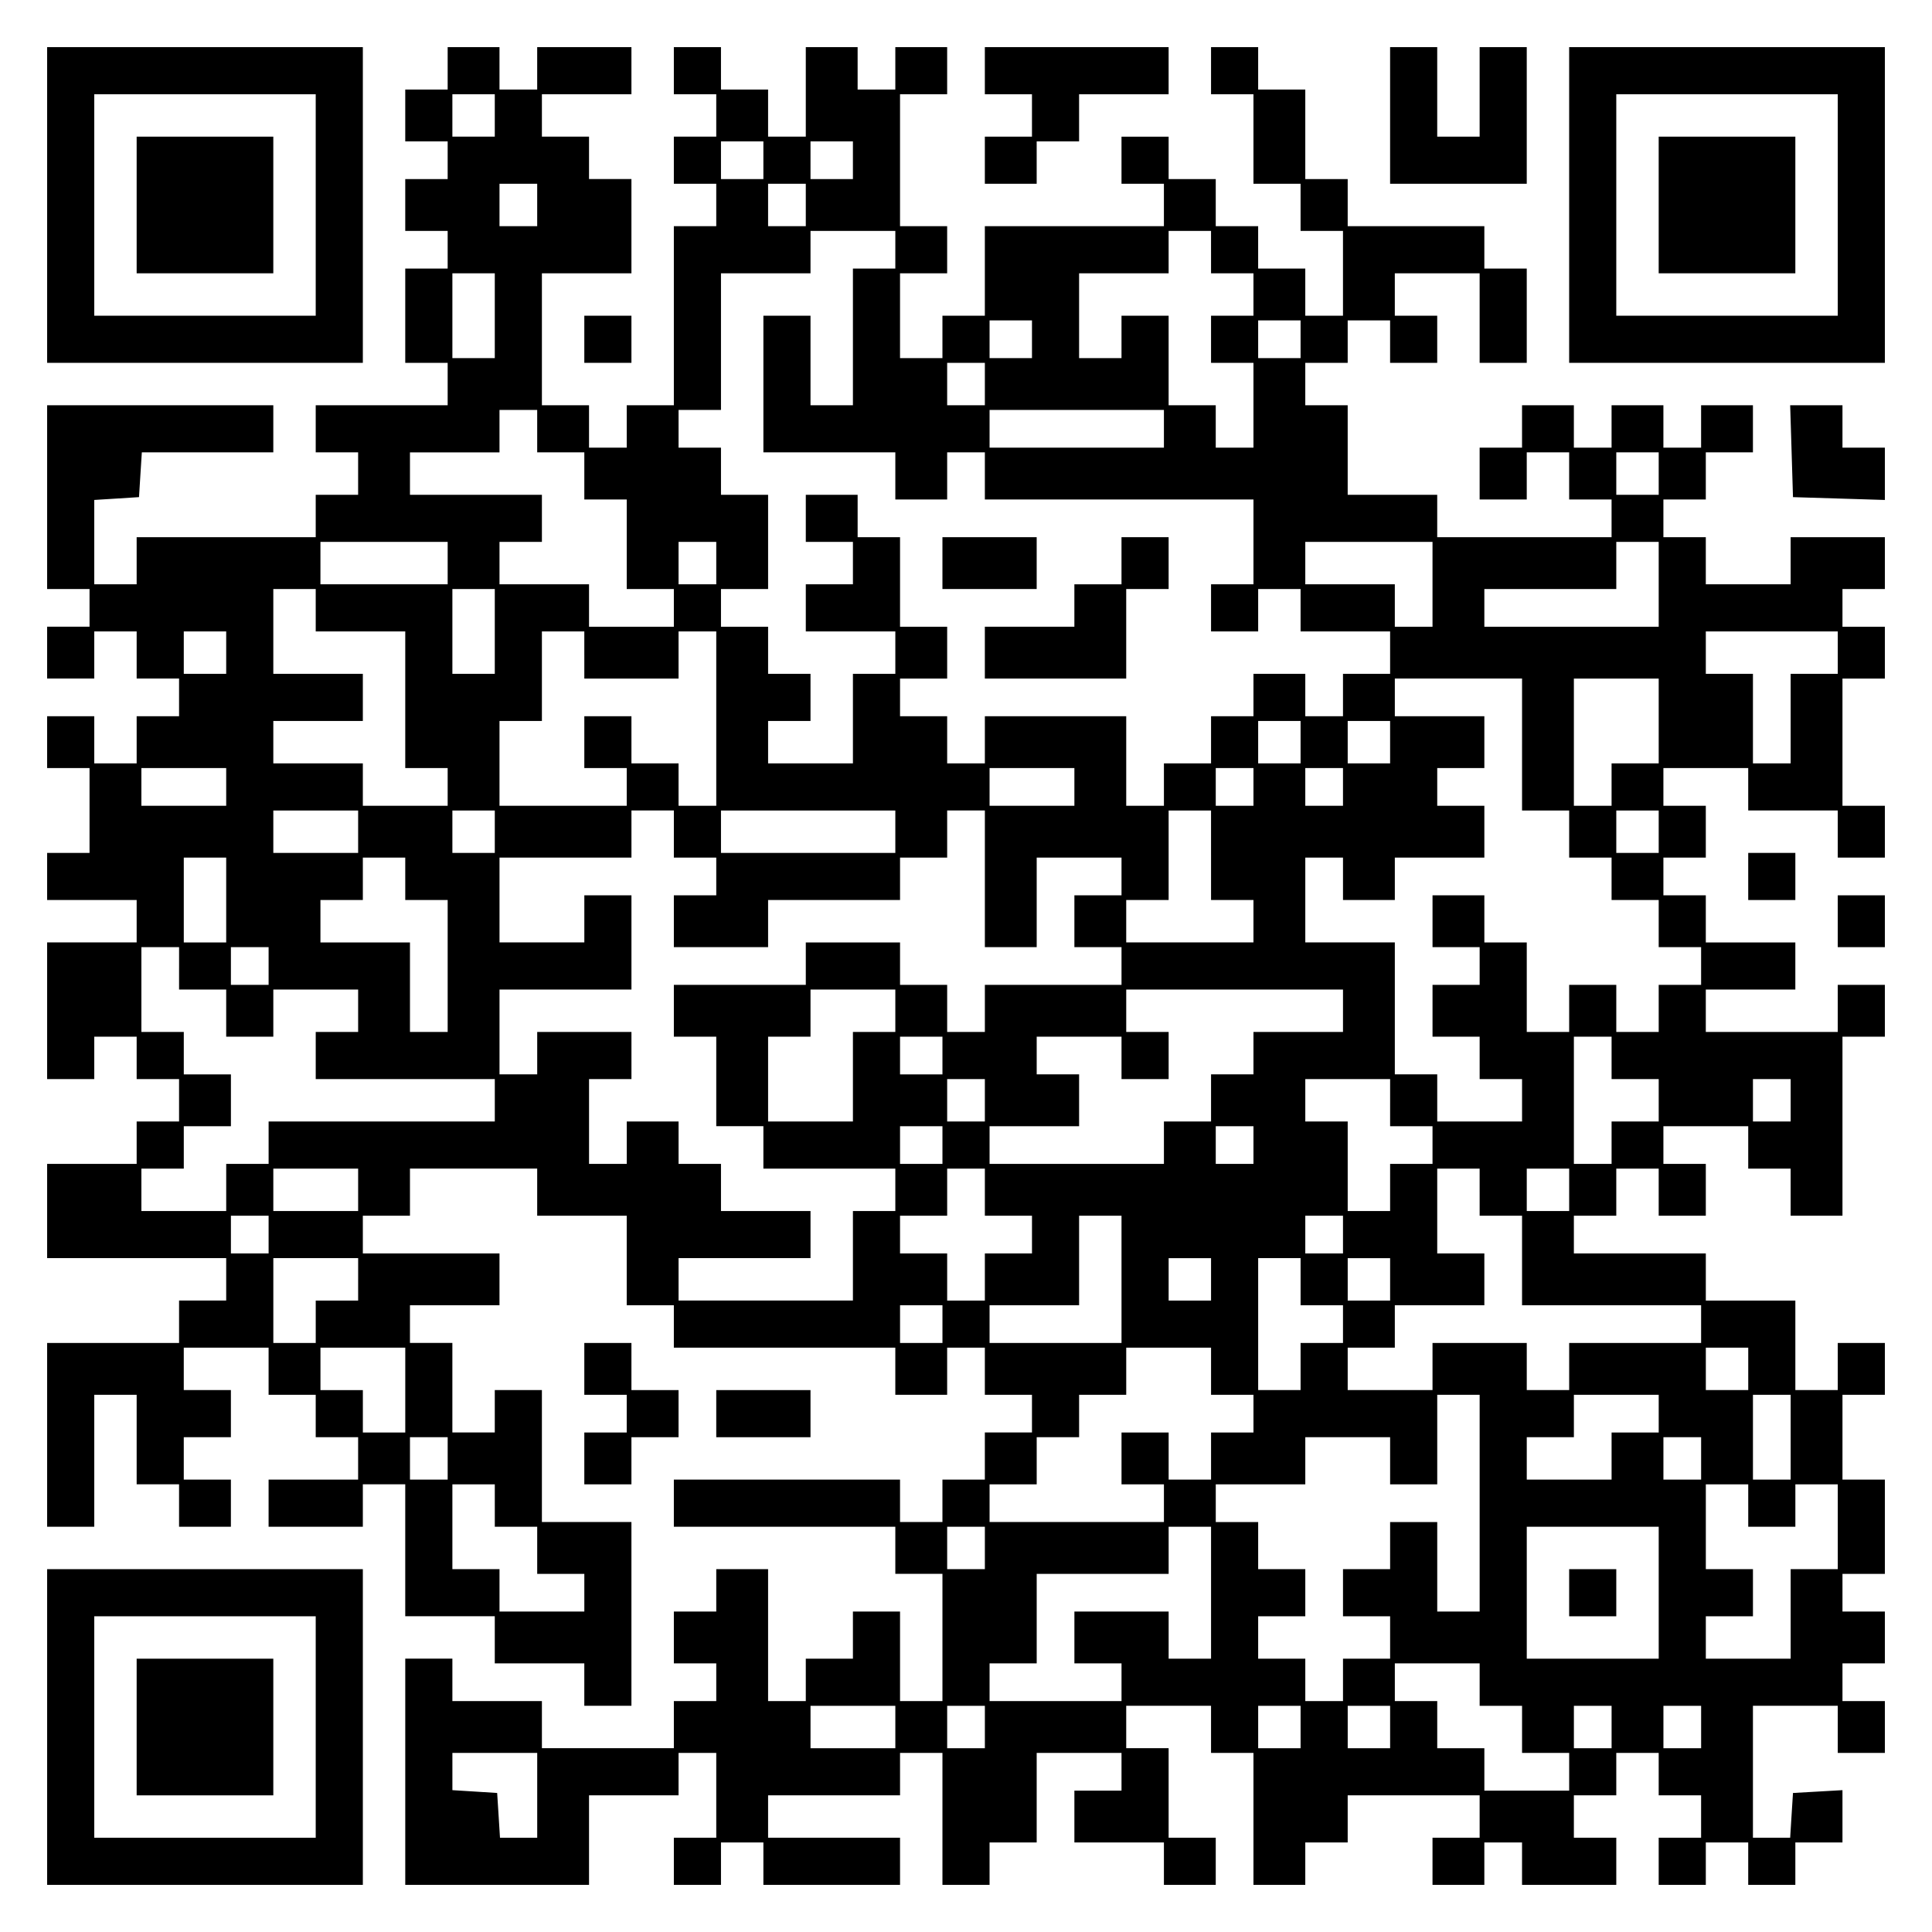 <?xml version="1.0" encoding="UTF-8" standalone="yes"?>
<svg version="1.0" xmlns="http://www.w3.org/2000/svg" width="100mm" height="100mm" viewBox="0 0 410 410" preserveAspectRatio="xMidYMid meet">
  <g transform="translate(0,410) scale(0.1,-0.1)" fill="#000000" stroke="none">
    <path d="M100 3665 l0 -335 335 0 335 0 0 335 0 335 -335 0 -335 0 0 -335z
m570 0 l0 -235 -235 0 -235 0 0 235 0 235 235 0 235 0 0 -235z"/>
    <path d="M290 3665 l0 -145 145 0 145 0 0 145 0 145 -145 0 -145 0 0 -145z"/>
    <path d="M950 3955 l0 -45 -45 0 -45 0 0 -55 0 -55 45 0 45 0 0 -40 0 -40 -45
0 -45 0 0 -55 0 -55 45 0 45 0 0 -40 0 -40 -45 0 -45 0 0 -100 0 -100 45 0 45
0 0 -45 0 -45 -140 0 -140 0 0 -50 0 -50 45 0 45 0 0 -45 0 -45 -45 0 -45 0 0
-45 0 -45 -190 0 -190 0 0 -50 0 -50 -45 0 -45 0 0 89 0 90 48 3 47 3 3 48 3
47 140 0 139 0 0 50 0 50 -240 0 -240 0 0 -195 0 -195 45 0 45 0 0 -40 0 -40
-45 0 -45 0 0 -55 0 -55 50 0 50 0 0 50 0 50 45 0 45 0 0 -50 0 -50 45 0 45 0
0 -40 0 -40 -45 0 -45 0 0 -50 0 -50 -45 0 -45 0 0 50 0 50 -50 0 -50 0 0 -55
0 -55 45 0 45 0 0 -90 0 -90 -45 0 -45 0 0 -50 0 -50 95 0 95 0 0 -45 0 -45
-95 0 -95 0 0 -145 0 -145 50 0 50 0 0 45 0 45 45 0 45 0 0 -45 0 -45 45 0 45
0 0 -45 0 -45 -45 0 -45 0 0 -45 0 -45 -95 0 -95 0 0 -100 0 -100 190 0 190 0
0 -45 0 -45 -50 0 -50 0 0 -45 0 -45 -140 0 -140 0 0 -195 0 -195 50 0 50 0 0
140 0 140 45 0 45 0 0 -95 0 -95 45 0 45 0 0 -45 0 -45 55 0 55 0 0 50 0 50
-50 0 -50 0 0 45 0 45 50 0 50 0 0 50 0 50 -50 0 -50 0 0 45 0 45 90 0 90 0 0
-50 0 -50 50 0 50 0 0 -45 0 -45 45 0 45 0 0 -45 0 -45 -95 0 -95 0 0 -50 0
-50 100 0 100 0 0 45 0 45 45 0 45 0 0 -140 0 -140 95 0 95 0 0 -50 0 -50 95
0 95 0 0 -45 0 -45 50 0 50 0 0 195 0 195 -95 0 -95 0 0 140 0 140 -50 0 -50
0 0 -45 0 -45 -45 0 -45 0 0 95 0 95 -45 0 -45 0 0 40 0 40 95 0 95 0 0 55 0
55 -145 0 -145 0 0 40 0 40 50 0 50 0 0 50 0 50 135 0 135 0 0 -50 0 -50 95 0
95 0 0 -95 0 -95 50 0 50 0 0 -45 0 -45 235 0 235 0 0 -50 0 -50 55 0 55 0 0
50 0 50 40 0 40 0 0 -50 0 -50 50 0 50 0 0 -40 0 -40 -50 0 -50 0 0 -50 0 -50
-45 0 -45 0 0 -45 0 -45 -45 0 -45 0 0 45 0 45 -240 0 -240 0 0 -50 0 -50 235
0 235 0 0 -50 0 -50 50 0 50 0 0 -135 0 -135 -45 0 -45 0 0 95 0 95 -50 0 -50
0 0 -50 0 -50 -50 0 -50 0 0 -45 0 -45 -40 0 -40 0 0 140 0 140 -55 0 -55 0 0
-45 0 -45 -45 0 -45 0 0 -55 0 -55 45 0 45 0 0 -40 0 -40 -45 0 -45 0 0 -50 0
-50 -140 0 -140 0 0 50 0 50 -95 0 -95 0 0 45 0 45 -50 0 -50 0 0 -240 0 -240
195 0 195 0 0 95 0 95 95 0 95 0 0 45 0 45 40 0 40 0 0 -90 0 -90 -45 0 -45 0
0 -50 0 -50 50 0 50 0 0 45 0 45 45 0 45 0 0 -45 0 -45 145 0 145 0 0 50 0 50
-140 0 -140 0 0 45 0 45 140 0 140 0 0 45 0 45 45 0 45 0 0 -140 0 -140 50 0
50 0 0 45 0 45 50 0 50 0 0 95 0 95 90 0 90 0 0 -40 0 -40 -50 0 -50 0 0 -55
0 -55 95 0 95 0 0 -45 0 -45 55 0 55 0 0 50 0 50 -50 0 -50 0 0 95 0 95 -45 0
-45 0 0 45 0 45 90 0 90 0 0 -50 0 -50 45 0 45 0 0 -140 0 -140 55 0 55 0 0
45 0 45 45 0 45 0 0 50 0 50 140 0 140 0 0 -45 0 -45 -50 0 -50 0 0 -50 0 -50
55 0 55 0 0 45 0 45 40 0 40 0 0 -45 0 -45 100 0 100 0 0 50 0 50 -45 0 -45 0
0 45 0 45 45 0 45 0 0 45 0 45 45 0 45 0 0 -45 0 -45 45 0 45 0 0 -45 0 -45
-45 0 -45 0 0 -50 0 -50 50 0 50 0 0 45 0 45 45 0 45 0 0 -45 0 -45 50 0 50 0
0 45 0 45 50 0 50 0 0 56 0 55 -52 -3 -53 -3 -3 -47 -3 -48 -40 0 -39 0 0 140
0 140 90 0 90 0 0 -50 0 -50 50 0 50 0 0 55 0 55 -45 0 -45 0 0 40 0 40 45 0
45 0 0 55 0 55 -45 0 -45 0 0 40 0 40 45 0 45 0 0 100 0 100 -45 0 -45 0 0 90
0 90 45 0 45 0 0 55 0 55 -50 0 -50 0 0 -50 0 -50 -45 0 -45 0 0 95 0 95 -95
0 -95 0 0 50 0 50 -140 0 -140 0 0 40 0 40 45 0 45 0 0 50 0 50 45 0 45 0 0
-50 0 -50 50 0 50 0 0 55 0 55 -45 0 -45 0 0 40 0 40 90 0 90 0 0 -45 0 -45
45 0 45 0 0 -50 0 -50 55 0 55 0 0 190 0 190 45 0 45 0 0 55 0 55 -50 0 -50 0
0 -50 0 -50 -140 0 -140 0 0 45 0 45 95 0 95 0 0 50 0 50 -95 0 -95 0 0 50 0
50 -45 0 -45 0 0 40 0 40 45 0 45 0 0 55 0 55 -45 0 -45 0 0 40 0 40 90 0 90
0 0 -45 0 -45 95 0 95 0 0 -50 0 -50 50 0 50 0 0 55 0 55 -45 0 -45 0 0 135 0
135 45 0 45 0 0 55 0 55 -45 0 -45 0 0 40 0 40 45 0 45 0 0 55 0 55 -100 0
-100 0 0 -50 0 -50 -90 0 -90 0 0 50 0 50 -45 0 -45 0 0 40 0 40 45 0 45 0 0
50 0 50 50 0 50 0 0 50 0 50 -55 0 -55 0 0 -45 0 -45 -40 0 -40 0 0 45 0 45
-55 0 -55 0 0 -45 0 -45 -40 0 -40 0 0 45 0 45 -55 0 -55 0 0 -45 0 -45 -45 0
-45 0 0 -55 0 -55 50 0 50 0 0 50 0 50 45 0 45 0 0 -50 0 -50 45 0 45 0 0 -40
0 -40 -185 0 -185 0 0 45 0 45 -95 0 -95 0 0 95 0 95 -45 0 -45 0 0 45 0 45
45 0 45 0 0 45 0 45 45 0 45 0 0 -45 0 -45 50 0 50 0 0 50 0 50 -45 0 -45 0 0
45 0 45 90 0 90 0 0 -95 0 -95 50 0 50 0 0 100 0 100 -45 0 -45 0 0 45 0 45
-145 0 -145 0 0 50 0 50 -45 0 -45 0 0 95 0 95 -50 0 -50 0 0 45 0 45 -50 0
-50 0 0 -50 0 -50 45 0 45 0 0 -95 0 -95 50 0 50 0 0 -50 0 -50 45 0 45 0 0
-90 0 -90 -40 0 -40 0 0 50 0 50 -50 0 -50 0 0 45 0 45 -45 0 -45 0 0 50 0 50
-50 0 -50 0 0 45 0 45 -50 0 -50 0 0 -50 0 -50 45 0 45 0 0 -45 0 -45 -190 0
-190 0 0 -95 0 -95 -45 0 -45 0 0 -45 0 -45 -45 0 -45 0 0 90 0 90 50 0 50 0
0 50 0 50 -50 0 -50 0 0 140 0 140 50 0 50 0 0 50 0 50 -55 0 -55 0 0 -45 0
-45 -40 0 -40 0 0 45 0 45 -55 0 -55 0 0 -95 0 -95 -40 0 -40 0 0 50 0 50 -50
0 -50 0 0 45 0 45 -50 0 -50 0 0 -50 0 -50 45 0 45 0 0 -45 0 -45 -45 0 -45 0
0 -50 0 -50 45 0 45 0 0 -45 0 -45 -45 0 -45 0 0 -190 0 -190 -50 0 -50 0 0
-45 0 -45 -40 0 -40 0 0 45 0 45 -50 0 -50 0 0 140 0 140 95 0 95 0 0 100 0
100 -45 0 -45 0 0 45 0 45 -50 0 -50 0 0 45 0 45 95 0 95 0 0 50 0 50 -100 0
-100 0 0 -45 0 -45 -40 0 -40 0 0 45 0 45 -55 0 -55 0 0 -45z m100 -100 l0
-45 -45 0 -45 0 0 45 0 45 45 0 45 0 0 -45z m570 -95 l0 -40 -45 0 -45 0 0 40
0 40 45 0 45 0 0 -40z m190 0 l0 -40 -45 0 -45 0 0 40 0 40 45 0 45 0 0 -40z
m-670 -95 l0 -45 -40 0 -40 0 0 45 0 45 40 0 40 0 0 -45z m570 0 l0 -45 -40 0
-40 0 0 45 0 45 40 0 40 0 0 -45z m190 -95 l0 -40 -45 0 -45 0 0 -145 0 -145
-45 0 -45 0 0 95 0 95 -50 0 -50 0 0 -145 0 -145 140 0 140 0 0 -50 0 -50 55
0 55 0 0 50 0 50 40 0 40 0 0 -50 0 -50 285 0 285 0 0 -90 0 -90 -45 0 -45 0
0 -50 0 -50 50 0 50 0 0 45 0 45 45 0 45 0 0 -45 0 -45 95 0 95 0 0 -45 0 -45
-50 0 -50 0 0 -45 0 -45 -40 0 -40 0 0 45 0 45 -55 0 -55 0 0 -45 0 -45 -45 0
-45 0 0 -50 0 -50 -50 0 -50 0 0 -45 0 -45 -40 0 -40 0 0 95 0 95 -150 0 -150
0 0 -50 0 -50 -40 0 -40 0 0 50 0 50 -50 0 -50 0 0 40 0 40 50 0 50 0 0 55 0
55 -50 0 -50 0 0 95 0 95 -45 0 -45 0 0 45 0 45 -55 0 -55 0 0 -50 0 -50 50 0
50 0 0 -45 0 -45 -50 0 -50 0 0 -50 0 -50 95 0 95 0 0 -45 0 -45 -45 0 -45 0
0 -95 0 -95 -90 0 -90 0 0 45 0 45 45 0 45 0 0 50 0 50 -45 0 -45 0 0 50 0 50
-50 0 -50 0 0 40 0 40 50 0 50 0 0 100 0 100 -50 0 -50 0 0 50 0 50 -45 0 -45
0 0 40 0 40 45 0 45 0 0 145 0 145 95 0 95 0 0 45 0 45 90 0 90 0 0 -40z m670
-5 l0 -45 45 0 45 0 0 -45 0 -45 -45 0 -45 0 0 -50 0 -50 45 0 45 0 0 -90 0
-90 -40 0 -40 0 0 45 0 45 -50 0 -50 0 0 95 0 95 -50 0 -50 0 0 -45 0 -45 -45
0 -45 0 0 90 0 90 95 0 95 0 0 45 0 45 45 0 45 0 0 -45z m-1520 -135 l0 -90
-45 0 -45 0 0 90 0 90 45 0 45 0 0 -90z m1140 -50 l0 -40 -45 0 -45 0 0 40 0
40 45 0 45 0 0 -40z m570 0 l0 -40 -45 0 -45 0 0 40 0 40 45 0 45 0 0 -40z
m-670 -95 l0 -45 -40 0 -40 0 0 45 0 45 40 0 40 0 0 -45z m-950 -100 l0 -45
50 0 50 0 0 -50 0 -50 45 0 45 0 0 -95 0 -95 50 0 50 0 0 -40 0 -40 -90 0 -90
0 0 45 0 45 -95 0 -95 0 0 45 0 45 45 0 45 0 0 50 0 50 -140 0 -140 0 0 45 0
45 95 0 95 0 0 45 0 45 40 0 40 0 0 -45z m1330 5 l0 -40 -185 0 -185 0 0 40 0
40 185 0 185 0 0 -40z m1050 -95 l0 -45 -45 0 -45 0 0 45 0 45 45 0 45 0 0
-45z m-2570 -190 l0 -45 -135 0 -135 0 0 45 0 45 135 0 135 0 0 -45z m570 0
l0 -45 -40 0 -40 0 0 45 0 45 40 0 40 0 0 -45z m1520 -45 l0 -90 -40 0 -40 0
0 45 0 45 -95 0 -95 0 0 45 0 45 135 0 135 0 0 -90z m480 0 l0 -90 -185 0
-185 0 0 40 0 40 140 0 140 0 0 50 0 50 45 0 45 0 0 -90z m-2850 -55 l0 -45
95 0 95 0 0 -145 0 -145 45 0 45 0 0 -40 0 -40 -90 0 -90 0 0 45 0 45 -95 0
-95 0 0 45 0 45 95 0 95 0 0 50 0 50 -95 0 -95 0 0 90 0 90 45 0 45 0 0 -45z
m380 -45 l0 -90 -45 0 -45 0 0 90 0 90 45 0 45 0 0 -90z m-570 -45 l0 -45 -45
0 -45 0 0 45 0 45 45 0 45 0 0 -45z m760 -5 l0 -50 100 0 100 0 0 50 0 50 40
0 40 0 0 -185 0 -185 -40 0 -40 0 0 45 0 45 -50 0 -50 0 0 50 0 50 -50 0 -50
0 0 -55 0 -55 45 0 45 0 0 -40 0 -40 -135 0 -135 0 0 90 0 90 45 0 45 0 0 95
0 95 45 0 45 0 0 -50z m2660 5 l0 -45 -50 0 -50 0 0 -95 0 -95 -40 0 -40 0 0
95 0 95 -50 0 -50 0 0 45 0 45 140 0 140 0 0 -45z m-670 -195 l0 -140 50 0 50
0 0 -50 0 -50 45 0 45 0 0 -45 0 -45 50 0 50 0 0 -50 0 -50 45 0 45 0 0 -40 0
-40 -45 0 -45 0 0 -50 0 -50 -45 0 -45 0 0 50 0 50 -50 0 -50 0 0 -50 0 -50
-45 0 -45 0 0 95 0 95 -45 0 -45 0 0 50 0 50 -55 0 -55 0 0 -55 0 -55 50 0 50
0 0 -40 0 -40 -50 0 -50 0 0 -55 0 -55 50 0 50 0 0 -45 0 -45 45 0 45 0 0 -45
0 -45 -90 0 -90 0 0 50 0 50 -45 0 -45 0 0 140 0 140 -95 0 -95 0 0 90 0 90
40 0 40 0 0 -45 0 -45 55 0 55 0 0 45 0 45 95 0 95 0 0 55 0 55 -50 0 -50 0 0
40 0 40 50 0 50 0 0 55 0 55 -95 0 -95 0 0 40 0 40 135 0 135 0 0 -140z m290
50 l0 -90 -50 0 -50 0 0 -45 0 -45 -40 0 -40 0 0 135 0 135 90 0 90 0 0 -90z
m-760 -45 l0 -45 -45 0 -45 0 0 45 0 45 45 0 45 0 0 -45z m190 0 l0 -45 -45 0
-45 0 0 45 0 45 45 0 45 0 0 -45z m-2470 -95 l0 -40 -90 0 -90 0 0 40 0 40 90
0 90 0 0 -40z m1800 0 l0 -40 -90 0 -90 0 0 40 0 40 90 0 90 0 0 -40z m380 0
l0 -40 -40 0 -40 0 0 40 0 40 40 0 40 0 0 -40z m190 0 l0 -40 -40 0 -40 0 0
40 0 40 40 0 40 0 0 -40z m-2090 -95 l0 -45 -90 0 -90 0 0 45 0 45 90 0 90 0
0 -45z m290 0 l0 -45 -45 0 -45 0 0 45 0 45 45 0 45 0 0 -45z m380 -5 l0 -50
45 0 45 0 0 -40 0 -40 -45 0 -45 0 0 -55 0 -55 100 0 100 0 0 50 0 50 140 0
140 0 0 45 0 45 50 0 50 0 0 50 0 50 40 0 40 0 0 -145 0 -145 55 0 55 0 0 95
0 95 90 0 90 0 0 -40 0 -40 -50 0 -50 0 0 -55 0 -55 50 0 50 0 0 -40 0 -40
-145 0 -145 0 0 -50 0 -50 -40 0 -40 0 0 50 0 50 -50 0 -50 0 0 45 0 45 -100
0 -100 0 0 -45 0 -45 -140 0 -140 0 0 -55 0 -55 45 0 45 0 0 -95 0 -95 50 0
50 0 0 -45 0 -45 140 0 140 0 0 -45 0 -45 -45 0 -45 0 0 -95 0 -95 -185 0
-185 0 0 45 0 45 140 0 140 0 0 50 0 50 -95 0 -95 0 0 50 0 50 -45 0 -45 0 0
45 0 45 -55 0 -55 0 0 -45 0 -45 -40 0 -40 0 0 90 0 90 45 0 45 0 0 50 0 50
-100 0 -100 0 0 -45 0 -45 -40 0 -40 0 0 90 0 90 140 0 140 0 0 100 0 100 -50
0 -50 0 0 -50 0 -50 -90 0 -90 0 0 90 0 90 140 0 140 0 0 50 0 50 45 0 45 0 0
-50z m470 5 l0 -45 -185 0 -185 0 0 45 0 45 185 0 185 0 0 -45z m670 -50 l0
-95 45 0 45 0 0 -45 0 -45 -135 0 -135 0 0 45 0 45 45 0 45 0 0 95 0 95 45 0
45 0 0 -95z m950 50 l0 -45 -45 0 -45 0 0 45 0 45 45 0 45 0 0 -45z m-3040
-145 l0 -90 -45 0 -45 0 0 90 0 90 45 0 45 0 0 -90z m380 45 l0 -45 45 0 45 0
0 -140 0 -140 -40 0 -40 0 0 95 0 95 -95 0 -95 0 0 45 0 45 45 0 45 0 0 45 0
45 45 0 45 0 0 -45z m-480 -190 l0 -45 50 0 50 0 0 -50 0 -50 50 0 50 0 0 50
0 50 90 0 90 0 0 -45 0 -45 -45 0 -45 0 0 -50 0 -50 190 0 190 0 0 -45 0 -45
-240 0 -240 0 0 -45 0 -45 -45 0 -45 0 0 -50 0 -50 -90 0 -90 0 0 45 0 45 45
0 45 0 0 45 0 45 50 0 50 0 0 55 0 55 -50 0 -50 0 0 45 0 45 -45 0 -45 0 0 90
0 90 40 0 40 0 0 -45z m190 5 l0 -40 -40 0 -40 0 0 40 0 40 40 0 40 0 0 -40z
m1330 -95 l0 -45 -45 0 -45 0 0 -95 0 -95 -90 0 -90 0 0 90 0 90 45 0 45 0 0
50 0 50 90 0 90 0 0 -45z m950 0 l0 -45 -95 0 -95 0 0 -45 0 -45 -45 0 -45 0
0 -50 0 -50 -50 0 -50 0 0 -45 0 -45 -185 0 -185 0 0 40 0 40 95 0 95 0 0 55
0 55 -45 0 -45 0 0 40 0 40 90 0 90 0 0 -45 0 -45 50 0 50 0 0 50 0 50 -45 0
-45 0 0 45 0 45 230 0 230 0 0 -45z m-850 -95 l0 -40 -45 0 -45 0 0 40 0 40
45 0 45 0 0 -40z m1420 -5 l0 -45 50 0 50 0 0 -45 0 -45 -50 0 -50 0 0 -45 0
-45 -40 0 -40 0 0 135 0 135 40 0 40 0 0 -45z m-1330 -90 l0 -45 -40 0 -40 0
0 45 0 45 40 0 40 0 0 -45z m860 -5 l0 -50 45 0 45 0 0 -40 0 -40 -45 0 -45 0
0 -50 0 -50 -45 0 -45 0 0 95 0 95 -45 0 -45 0 0 45 0 45 90 0 90 0 0 -50z
m850 5 l0 -45 -40 0 -40 0 0 45 0 45 40 0 40 0 0 -45z m-1800 -95 l0 -40 -45
0 -45 0 0 40 0 40 45 0 45 0 0 -40z m660 0 l0 -40 -40 0 -40 0 0 40 0 40 40 0
40 0 0 -40z m-1900 -95 l0 -45 -90 0 -90 0 0 45 0 45 90 0 90 0 0 -45z m1330
-5 l0 -50 50 0 50 0 0 -40 0 -40 -50 0 -50 0 0 -50 0 -50 -40 0 -40 0 0 50 0
50 -50 0 -50 0 0 40 0 40 50 0 50 0 0 50 0 50 40 0 40 0 0 -50z m1050 0 l0
-50 45 0 45 0 0 -95 0 -95 190 0 190 0 0 -40 0 -40 -140 0 -140 0 0 -50 0 -50
-45 0 -45 0 0 50 0 50 -100 0 -100 0 0 -50 0 -50 -90 0 -90 0 0 45 0 45 50 0
50 0 0 45 0 45 95 0 95 0 0 55 0 55 -50 0 -50 0 0 90 0 90 45 0 45 0 0 -50z
m190 5 l0 -45 -45 0 -45 0 0 45 0 45 45 0 45 0 0 -45z m-2760 -95 l0 -40 -40
0 -40 0 0 40 0 40 40 0 40 0 0 -40z m1810 -95 l0 -135 -140 0 -140 0 0 40 0
40 95 0 95 0 0 95 0 95 45 0 45 0 0 -135z m470 95 l0 -40 -40 0 -40 0 0 40 0
40 40 0 40 0 0 -40z m-2090 -95 l0 -45 -45 0 -45 0 0 -45 0 -45 -45 0 -45 0 0
90 0 90 90 0 90 0 0 -45z m1810 0 l0 -45 -45 0 -45 0 0 45 0 45 45 0 45 0 0
-45z m190 -5 l0 -50 45 0 45 0 0 -40 0 -40 -45 0 -45 0 0 -50 0 -50 -45 0 -45
0 0 140 0 140 45 0 45 0 0 -50z m190 5 l0 -45 -45 0 -45 0 0 45 0 45 45 0 45
0 0 -45z m-950 -95 l0 -40 -45 0 -45 0 0 40 0 40 45 0 45 0 0 -40z m-1140
-140 l0 -90 -45 0 -45 0 0 45 0 45 -45 0 -45 0 0 45 0 45 90 0 90 0 0 -90z
m1710 40 l0 -50 45 0 45 0 0 -40 0 -40 -45 0 -45 0 0 -50 0 -50 -45 0 -45 0 0
50 0 50 -50 0 -50 0 0 -55 0 -55 45 0 45 0 0 -40 0 -40 -185 0 -185 0 0 40 0
40 50 0 50 0 0 50 0 50 45 0 45 0 0 45 0 45 50 0 50 0 0 50 0 50 90 0 90 0 0
-50z m1140 5 l0 -45 -45 0 -45 0 0 45 0 45 45 0 45 0 0 -45z m-570 -285 l0
-230 -45 0 -45 0 0 95 0 95 -50 0 -50 0 0 -50 0 -50 -50 0 -50 0 0 -50 0 -50
50 0 50 0 0 -45 0 -45 -50 0 -50 0 0 -45 0 -45 -40 0 -40 0 0 45 0 45 -50 0
-50 0 0 45 0 45 50 0 50 0 0 50 0 50 -50 0 -50 0 0 50 0 50 -45 0 -45 0 0 40
0 40 95 0 95 0 0 50 0 50 90 0 90 0 0 -50 0 -50 50 0 50 0 0 95 0 95 45 0 45
0 0 -230z m380 190 l0 -40 -50 0 -50 0 0 -50 0 -50 -90 0 -90 0 0 45 0 45 50
0 50 0 0 45 0 45 90 0 90 0 0 -40z m280 -50 l0 -90 -40 0 -40 0 0 90 0 90 40
0 40 0 0 -90z m-2850 -45 l0 -45 -40 0 -40 0 0 45 0 45 40 0 40 0 0 -45z
m2660 0 l0 -45 -40 0 -40 0 0 45 0 45 40 0 40 0 0 -45z m-2560 -100 l0 -45 45
0 45 0 0 -50 0 -50 50 0 50 0 0 -40 0 -40 -90 0 -90 0 0 45 0 45 -50 0 -50 0
0 90 0 90 45 0 45 0 0 -45z m2660 0 l0 -45 50 0 50 0 0 45 0 45 45 0 45 0 0
-90 0 -90 -50 0 -50 0 0 -95 0 -95 -90 0 -90 0 0 45 0 45 50 0 50 0 0 50 0 50
-50 0 -50 0 0 90 0 90 45 0 45 0 0 -45z m-1620 -90 l0 -45 -40 0 -40 0 0 45 0
45 40 0 40 0 0 -45z m480 -95 l0 -140 -45 0 -45 0 0 50 0 50 -100 0 -100 0 0
-55 0 -55 50 0 50 0 0 -40 0 -40 -140 0 -140 0 0 40 0 40 50 0 50 0 0 95 0 95
140 0 140 0 0 50 0 50 45 0 45 0 0 -140z m950 0 l0 -140 -140 0 -140 0 0 140
0 140 140 0 140 0 0 -140z m-380 -195 l0 -45 45 0 45 0 0 -50 0 -50 50 0 50 0
0 -40 0 -40 -90 0 -90 0 0 45 0 45 -50 0 -50 0 0 50 0 50 -45 0 -45 0 0 40 0
40 90 0 90 0 0 -45z m-1240 -90 l0 -45 -90 0 -90 0 0 45 0 45 90 0 90 0 0 -45z
m190 0 l0 -45 -40 0 -40 0 0 45 0 45 40 0 40 0 0 -45z m670 0 l0 -45 -45 0
-45 0 0 45 0 45 45 0 45 0 0 -45z m190 0 l0 -45 -45 0 -45 0 0 45 0 45 45 0
45 0 0 -45z m470 0 l0 -45 -40 0 -40 0 0 45 0 45 40 0 40 0 0 -45z m190 0 l0
-45 -40 0 -40 0 0 45 0 45 40 0 40 0 0 -45z m-2470 -145 l0 -90 -39 0 -40 0
-3 48 -3 47 -47 3 -48 3 0 40 0 39 90 0 90 0 0 -90z"/>
    <path d="M2000 2905 l0 -55 100 0 100 0 0 55 0 55 -100 0 -100 0 0 -55z"/>
    <path d="M2380 2910 l0 -50 -50 0 -50 0 0 -45 0 -45 -95 0 -95 0 0 -55 0 -55
150 0 150 0 0 95 0 95 45 0 45 0 0 55 0 55 -50 0 -50 0 0 -50z"/>
    <path d="M3330 720 l0 -50 50 0 50 0 0 50 0 50 -50 0 -50 0 0 -50z"/>
    <path d="M2090 3950 l0 -50 50 0 50 0 0 -45 0 -45 -50 0 -50 0 0 -50 0 -50 55
0 55 0 0 45 0 45 45 0 45 0 0 50 0 50 95 0 95 0 0 50 0 50 -195 0 -195 0 0
-50z"/>
    <path d="M2950 3855 l0 -145 145 0 145 0 0 145 0 145 -50 0 -50 0 0 -95 0 -95
-45 0 -45 0 0 95 0 95 -50 0 -50 0 0 -145z"/>
    <path d="M3330 3665 l0 -335 335 0 335 0 0 335 0 335 -335 0 -335 0 0 -335z
m570 0 l0 -235 -235 0 -235 0 0 235 0 235 235 0 235 0 0 -235z"/>
    <path d="M3520 3665 l0 -145 145 0 145 0 0 145 0 145 -145 0 -145 0 0 -145z"/>
    <path d="M1240 3380 l0 -50 50 0 50 0 0 50 0 50 -50 0 -50 0 0 -50z"/>
    <path d="M3802 3143 l3 -98 98 -3 97 -3 0 56 0 55 -45 0 -45 0 0 45 0 45 -55
0 -56 0 3 -97z"/>
    <path d="M3710 2240 l0 -50 50 0 50 0 0 50 0 50 -50 0 -50 0 0 -50z"/>
    <path d="M3900 2145 l0 -55 50 0 50 0 0 55 0 55 -50 0 -50 0 0 -55z"/>
    <path d="M1240 1195 l0 -55 45 0 45 0 0 -40 0 -40 -45 0 -45 0 0 -55 0 -55 50
0 50 0 0 50 0 50 50 0 50 0 0 50 0 50 -50 0 -50 0 0 50 0 50 -50 0 -50 0 0
-55z"/>
    <path d="M1520 1100 l0 -50 100 0 100 0 0 50 0 50 -100 0 -100 0 0 -50z"/>
    <path d="M100 435 l0 -335 335 0 335 0 0 335 0 335 -335 0 -335 0 0 -335z
m570 0 l0 -235 -235 0 -235 0 0 235 0 235 235 0 235 0 0 -235z"/>
    <path d="M290 435 l0 -145 145 0 145 0 0 145 0 145 -145 0 -145 0 0 -145z"/>
  </g>
</svg>